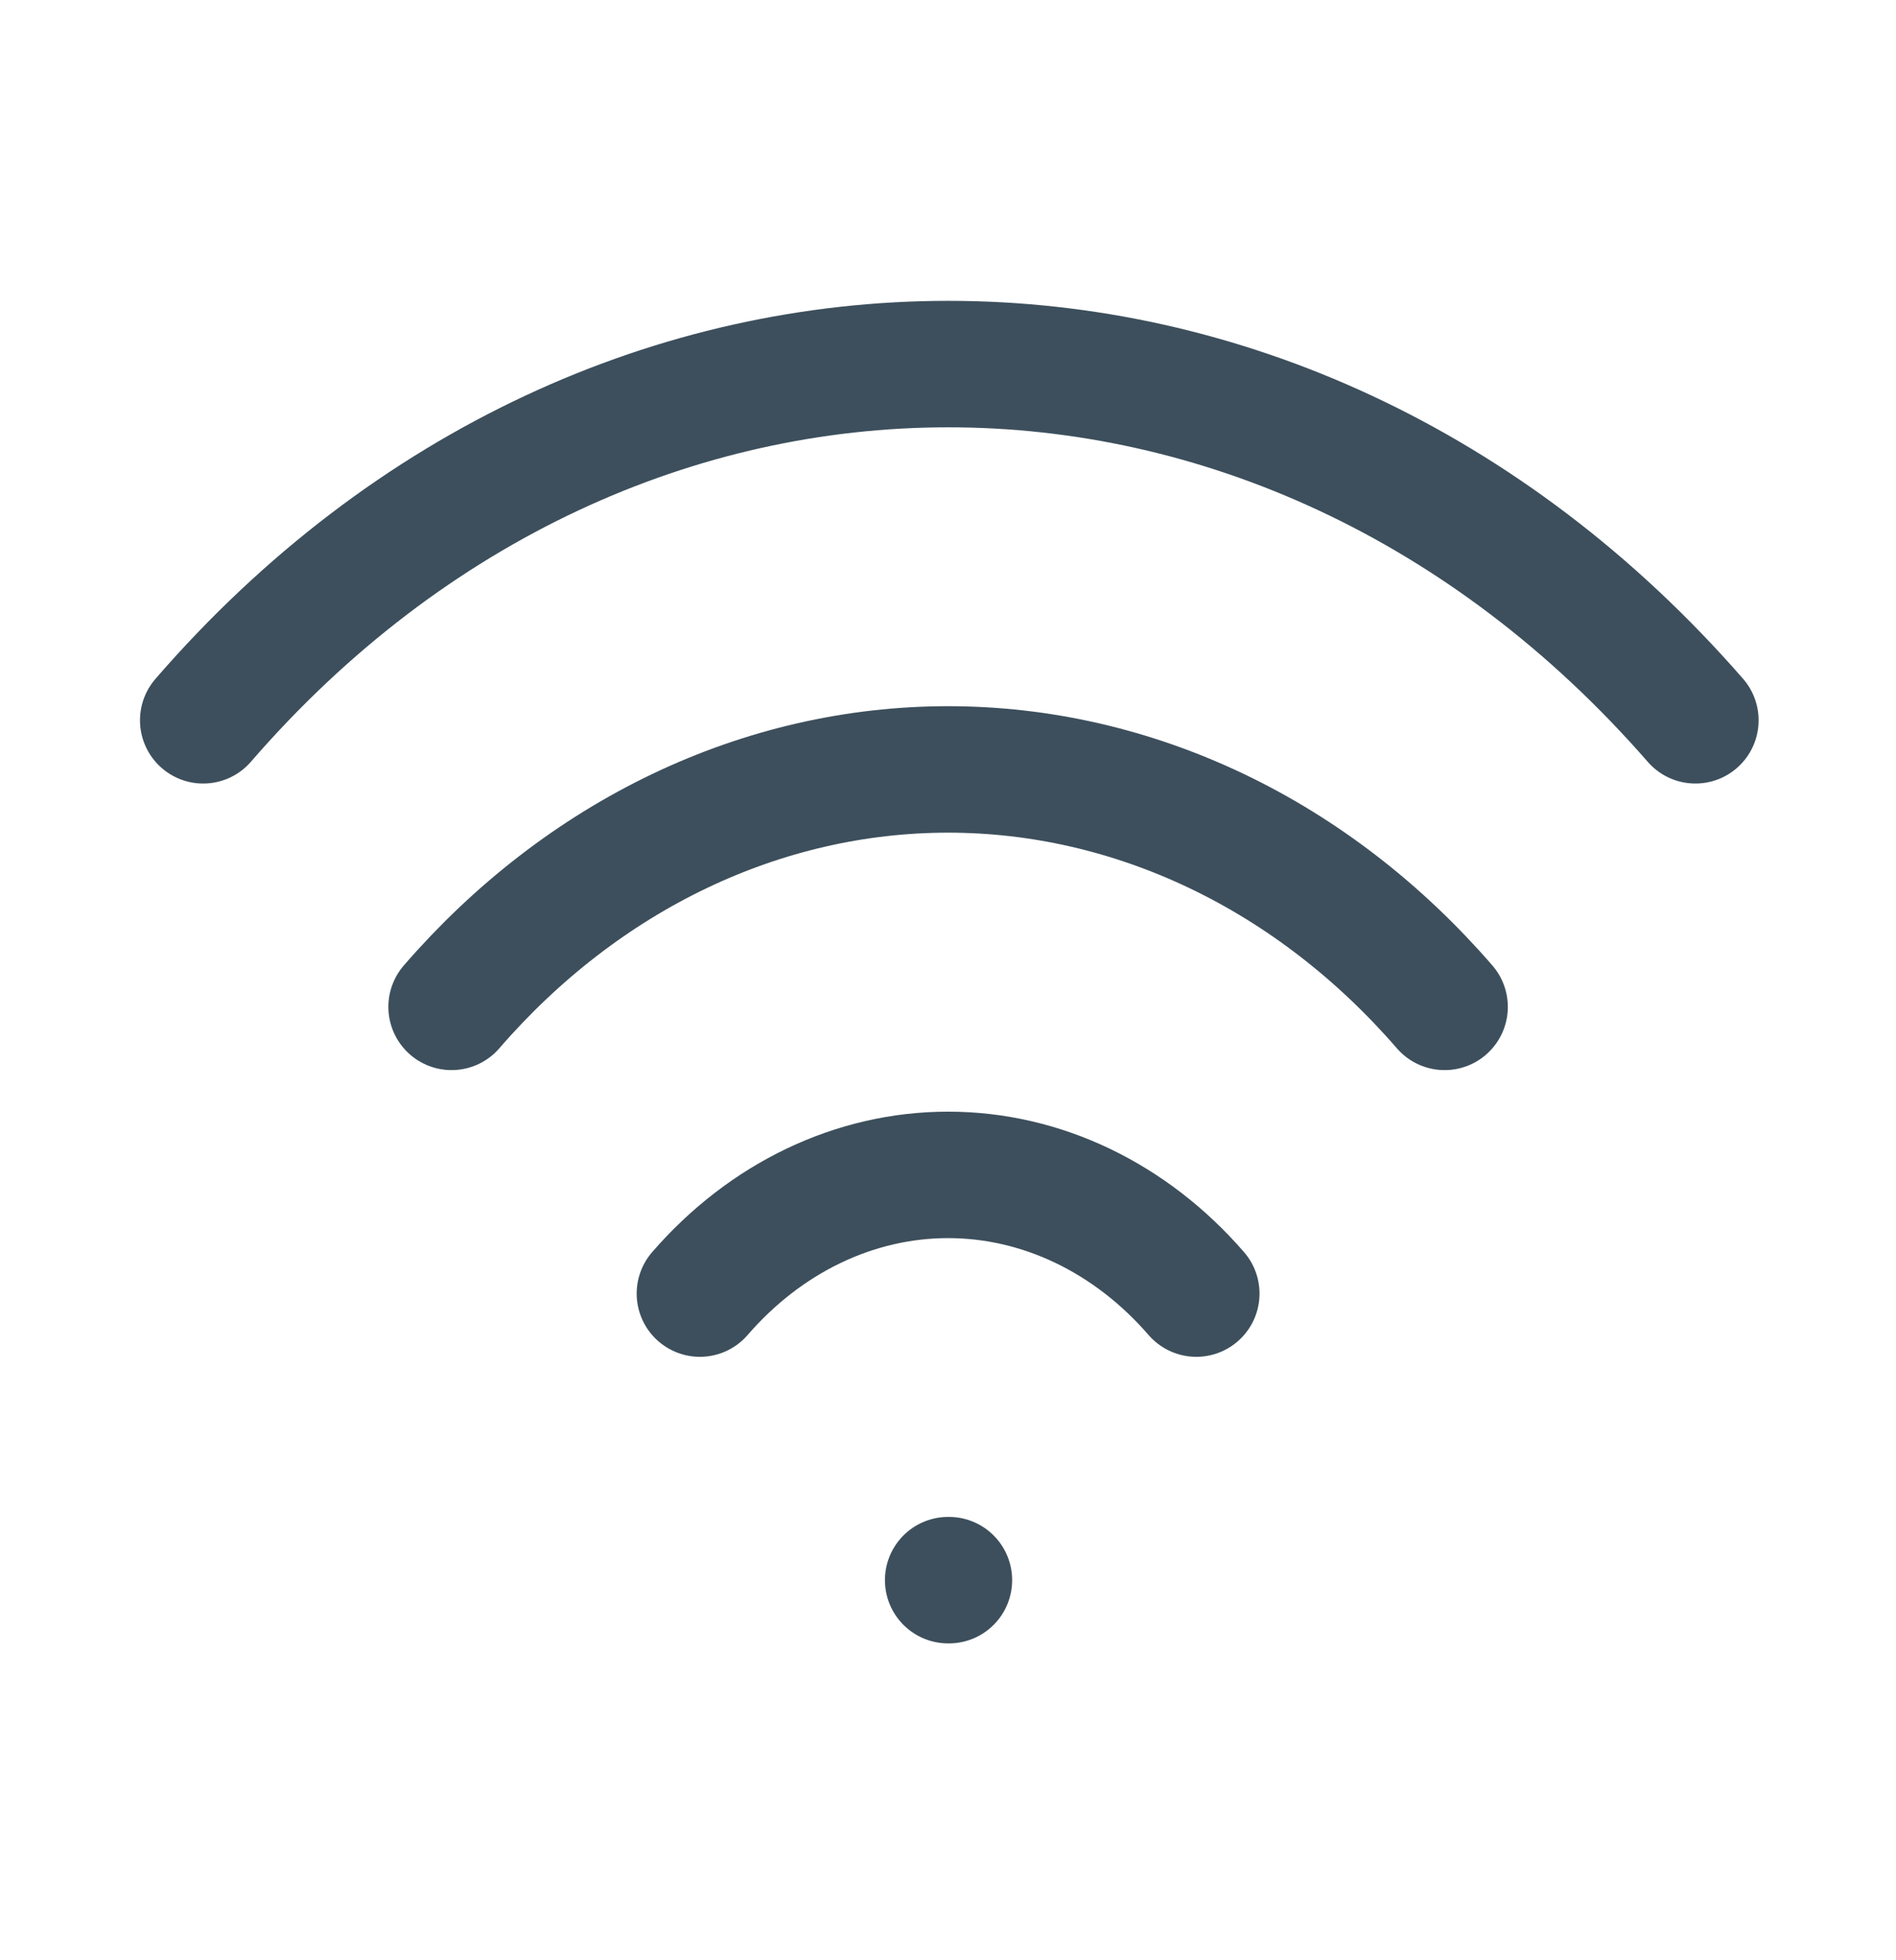 <?xml version="1.0" encoding="UTF-8"?> <svg xmlns="http://www.w3.org/2000/svg" width="30" height="31" viewBox="0 0 30 31" fill="none"> <path d="M15.002 24.989H15.015M11.074 20.457C12.116 19.255 13.528 18.58 15.002 18.58C16.475 18.58 17.887 19.255 18.929 20.457M7.145 15.923C8.176 14.733 9.401 13.788 10.749 13.144C12.097 12.5 13.542 12.168 15.002 12.168C16.461 12.168 17.905 12.5 19.254 13.144C20.602 13.788 21.827 14.733 22.858 15.923M3.215 11.391C9.723 3.88 20.276 3.88 26.826 11.391" stroke="#3D4F5C" stroke-width="2" stroke-linecap="round" stroke-linejoin="round"></path> </svg> 